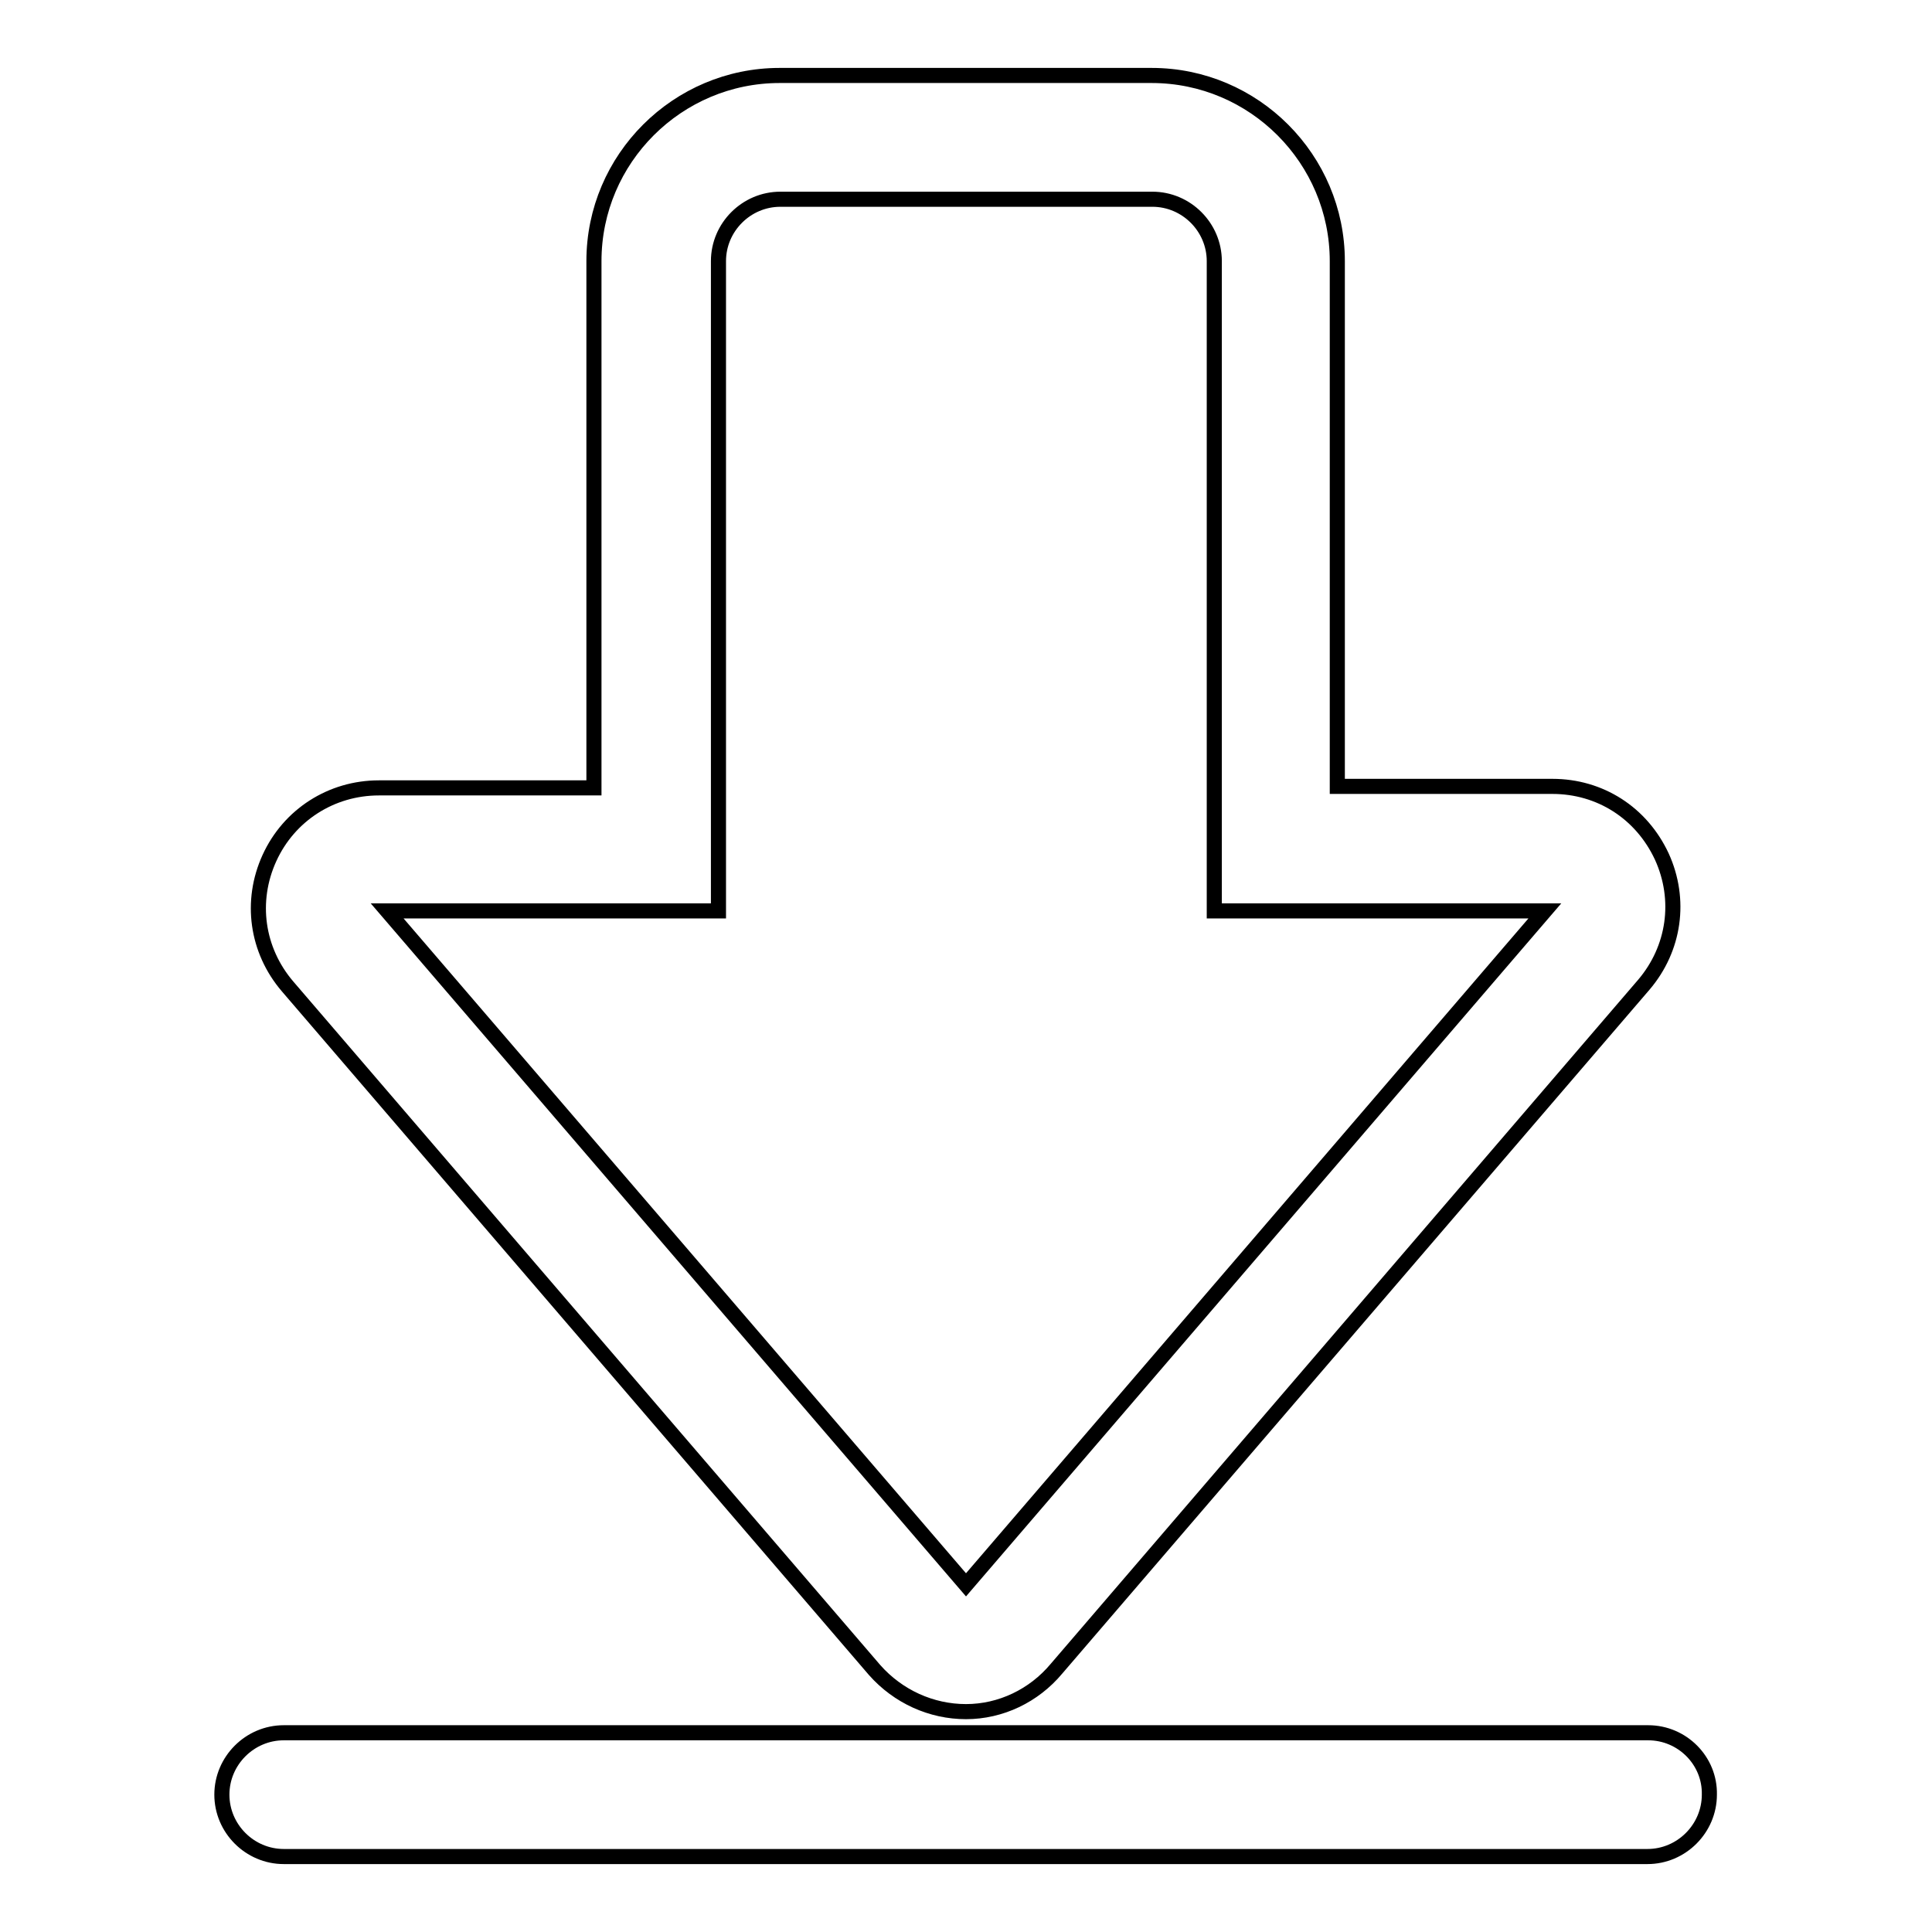 <?xml version="1.0" encoding="utf-8"?>
<!-- Svg Vector Icons : http://www.onlinewebfonts.com/icon -->
<!DOCTYPE svg PUBLIC "-//W3C//DTD SVG 1.1//EN" "http://www.w3.org/Graphics/SVG/1.1/DTD/svg11.dtd">
<svg version="1.1" xmlns="http://www.w3.org/2000/svg" xmlns:xlink="http://www.w3.org/1999/xlink" x="0px" y="0px" viewBox="0 0 256 256" enable-background="new 0 0 256 256" xml:space="preserve">
<g> <path stroke-width="2" fill-opacity="0" stroke="#000000"  d="M128,226.8c-4.6,0-9-2-12.1-5.5l-77.8-90.6c-4.1-4.8-5-11.3-2.4-17c2.6-5.7,8.2-9.3,14.5-9.3h28.5V34.6 c0-13.6,11.1-24.6,24.6-24.6h49.3c13.6,0,24.6,11.1,24.6,24.6v69.6h28.5c6.3,0,11.8,3.5,14.5,9.3c2.6,5.7,1.7,12.2-2.4,17 l-77.8,90.6C137,224.7,132.6,226.8,128,226.8z M51.3,120.7l76.7,89.3l76.7-89.3h-43.8V34.6c0-4.5-3.7-8.2-8.2-8.2h-49.3 c-4.5,0-8.2,3.7-8.2,8.2v86.1H51.3z M218.4,229.6H37.6c-4.5,0-8.2,3.7-8.2,8.2c0,4.5,3.7,8.2,8.2,8.2h180.7c4.5,0,8.2-3.7,8.2-8.2 C226.6,233.3,222.9,229.6,218.4,229.6z"/></g>
</svg>